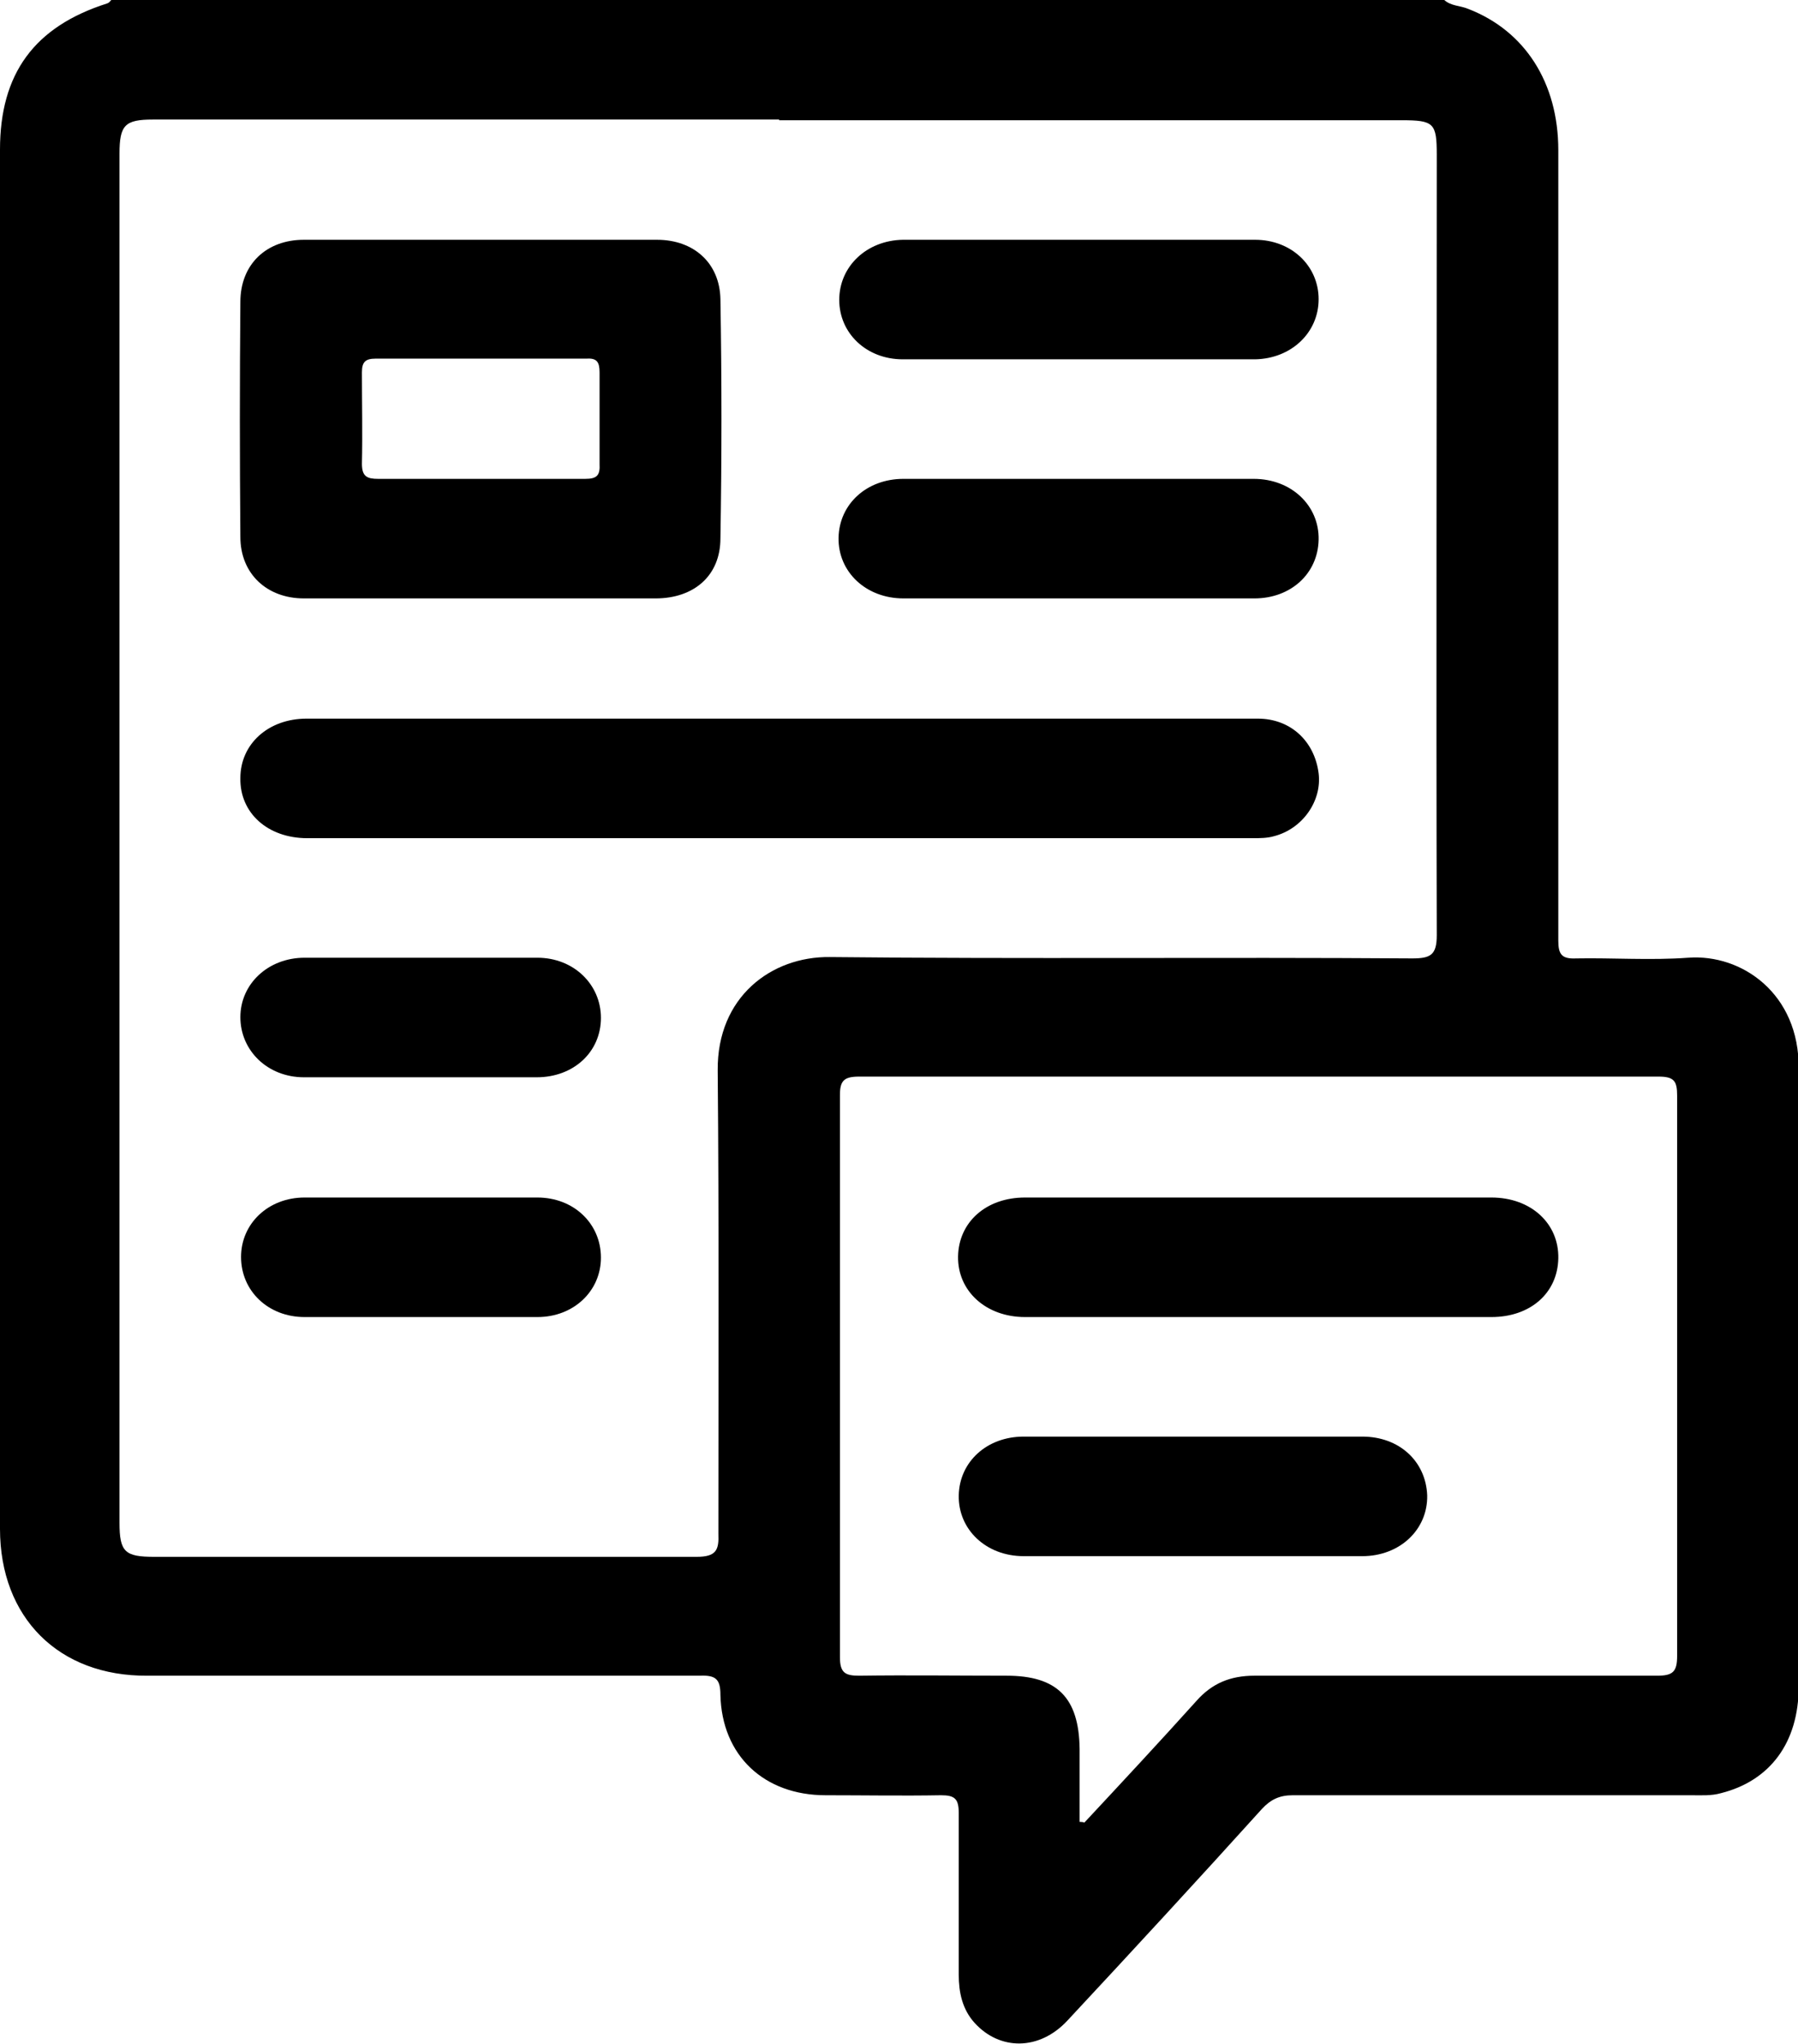 <svg xmlns="http://www.w3.org/2000/svg" id="Layer_1" data-name="Layer 1" viewBox="0 0 26.33 29.92"><defs><style>       .cls-1 {         stroke-width: 0px;       }     </style></defs><path class="cls-1" d="m21.15,0c.1.09.23.08.35.13.83.32,1.32,1.08,1.32,2.07,0,2.84,0,5.69,0,8.53,0,1.01,0,2.03,0,3.04,0,.2.05.27.26.26.54-.01,1.09.03,1.64-.01.79-.06,1.63.53,1.62,1.62-.02,1.2,0,2.4,0,3.59,0,1.82,0,3.64,0,5.46,0,.82-.42,1.38-1.14,1.56-.14.04-.29.03-.43.03-1.95,0-3.89,0-5.84,0-.19,0-.32.06-.45.2-.94,1.04-1.89,2.07-2.85,3.1-.41.44-.99.44-1.36.03-.18-.2-.23-.45-.23-.7,0-.79,0-1.58,0-2.37,0-.21-.06-.26-.26-.26-.56.01-1.13,0-1.69,0-.9,0-1.52-.58-1.54-1.47,0-.23-.07-.29-.3-.28-2.7,0-5.39,0-8.09,0C.86,24.54,0,23.68,0,22.38,0,15.65,0,8.92,0,2.19,0,1.08.5.39,1.57.05,1.6.04,1.61.02,1.63,0c6.5,0,13.01,0,19.51,0Zm-9.74,1.75c-3.06,0-6.11,0-9.17,0-.41,0-.49.08-.49.5,0,6.68,0,13.36,0,20.04,0,.43.08.5.51.5,2.65,0,5.3,0,7.94,0,.29,0,.33-.1.32-.34,0-2.26.01-4.52-.01-6.78-.01-1.08.79-1.67,1.64-1.66,2.84.03,5.69,0,8.53.02.27,0,.36-.05.36-.34-.01-3.81,0-7.61,0-11.42,0-.47-.04-.51-.52-.51-3.04,0-6.08,0-9.11,0Zm4.4,24.92s.05,0,.07.01c.55-.59,1.1-1.18,1.64-1.78.23-.26.5-.37.85-.37,1.97,0,3.93,0,5.9,0,.23,0,.29-.06.29-.29,0-2.73,0-5.47,0-8.2,0-.21-.04-.28-.27-.28-3.9,0-7.81,0-11.71,0-.22,0-.28.06-.28.27,0,2.74,0,5.49,0,8.23,0,.23.08.27.28.27.72-.01,1.44,0,2.16,0,.74,0,1.06.32,1.07,1.07,0,.36,0,.71,0,1.07Z"></path><path class="cls-1" d="m7.02,8.76c-.86,0-1.71,0-2.57,0-.54,0-.93-.36-.93-.9-.01-1.15-.01-2.3,0-3.44,0-.55.38-.91.93-.91,1.72,0,3.44,0,5.17,0,.54,0,.92.34.93.87.02,1.17.02,2.33,0,3.5,0,.55-.39.88-.95.88-.86,0-1.71,0-2.57,0Zm0-1.75c.52,0,1.03,0,1.55,0,.17,0,.22-.05.21-.22,0-.45,0-.89,0-1.34,0-.15-.04-.21-.19-.2-1.03,0-2.06,0-3.09,0-.15,0-.2.05-.2.2,0,.45.01.89,0,1.34,0,.19.08.22.24.22.5,0,.99,0,1.49,0Z"></path><path class="cls-1" d="m11.41,10.52c2.34,0,4.67,0,7.01,0,.48,0,.83.33.89.8.05.4-.23.81-.65.92-.1.03-.21.03-.32.03-4.61,0-9.22,0-13.84,0-.58,0-.99-.37-.98-.88,0-.5.41-.87.97-.87,2.31,0,4.61,0,6.92,0Z"></path><path class="cls-1" d="m15.79,5.26c-.86,0-1.71,0-2.57,0-.53,0-.93-.38-.93-.87,0-.49.4-.87.93-.88,1.72,0,3.44,0,5.16,0,.53,0,.93.38.93.87,0,.49-.4.87-.93.88-.87,0-1.73,0-2.6,0Z"></path><path class="cls-1" d="m15.77,8.76c-.85,0-1.69,0-2.54,0-.55,0-.96-.39-.95-.89.01-.49.41-.86.95-.86,1.71,0,3.42,0,5.13,0,.55,0,.96.39.95.89-.01.5-.41.86-.94.86-.87,0-1.73,0-2.6,0Z"></path><path class="cls-1" d="m6.18,14.02c.56,0,1.13,0,1.69,0,.53,0,.93.39.93.88,0,.5-.4.87-.94.87-1.14,0-2.27,0-3.41,0-.53,0-.93-.39-.93-.88,0-.49.41-.87.94-.87.57,0,1.15,0,1.72,0Z"></path><path class="cls-1" d="m6.18,17.53c.56,0,1.13,0,1.69,0,.53,0,.93.38.93.88,0,.49-.4.87-.93.87-1.14,0-2.27,0-3.41,0-.53,0-.93-.38-.93-.88,0-.49.4-.87.93-.87.57,0,1.15,0,1.72,0Z"></path><path class="cls-1" d="m18.43,17.53c1.14,0,2.28,0,3.41,0,.58,0,.99.38.98.89-.01.51-.41.86-.98.86-2.28,0-4.55,0-6.83,0-.57,0-.99-.38-.98-.89.01-.5.41-.86.98-.86,1.14,0,2.28,0,3.41,0Z"></path><path class="cls-1" d="m17.47,21.03c.83,0,1.65,0,2.48,0,.54,0,.93.36.95.86.01.5-.4.89-.95.89-1.65,0-3.31,0-4.96,0-.55,0-.96-.39-.95-.89.01-.49.41-.86.95-.86.83,0,1.65,0,2.48,0Z"></path></svg>